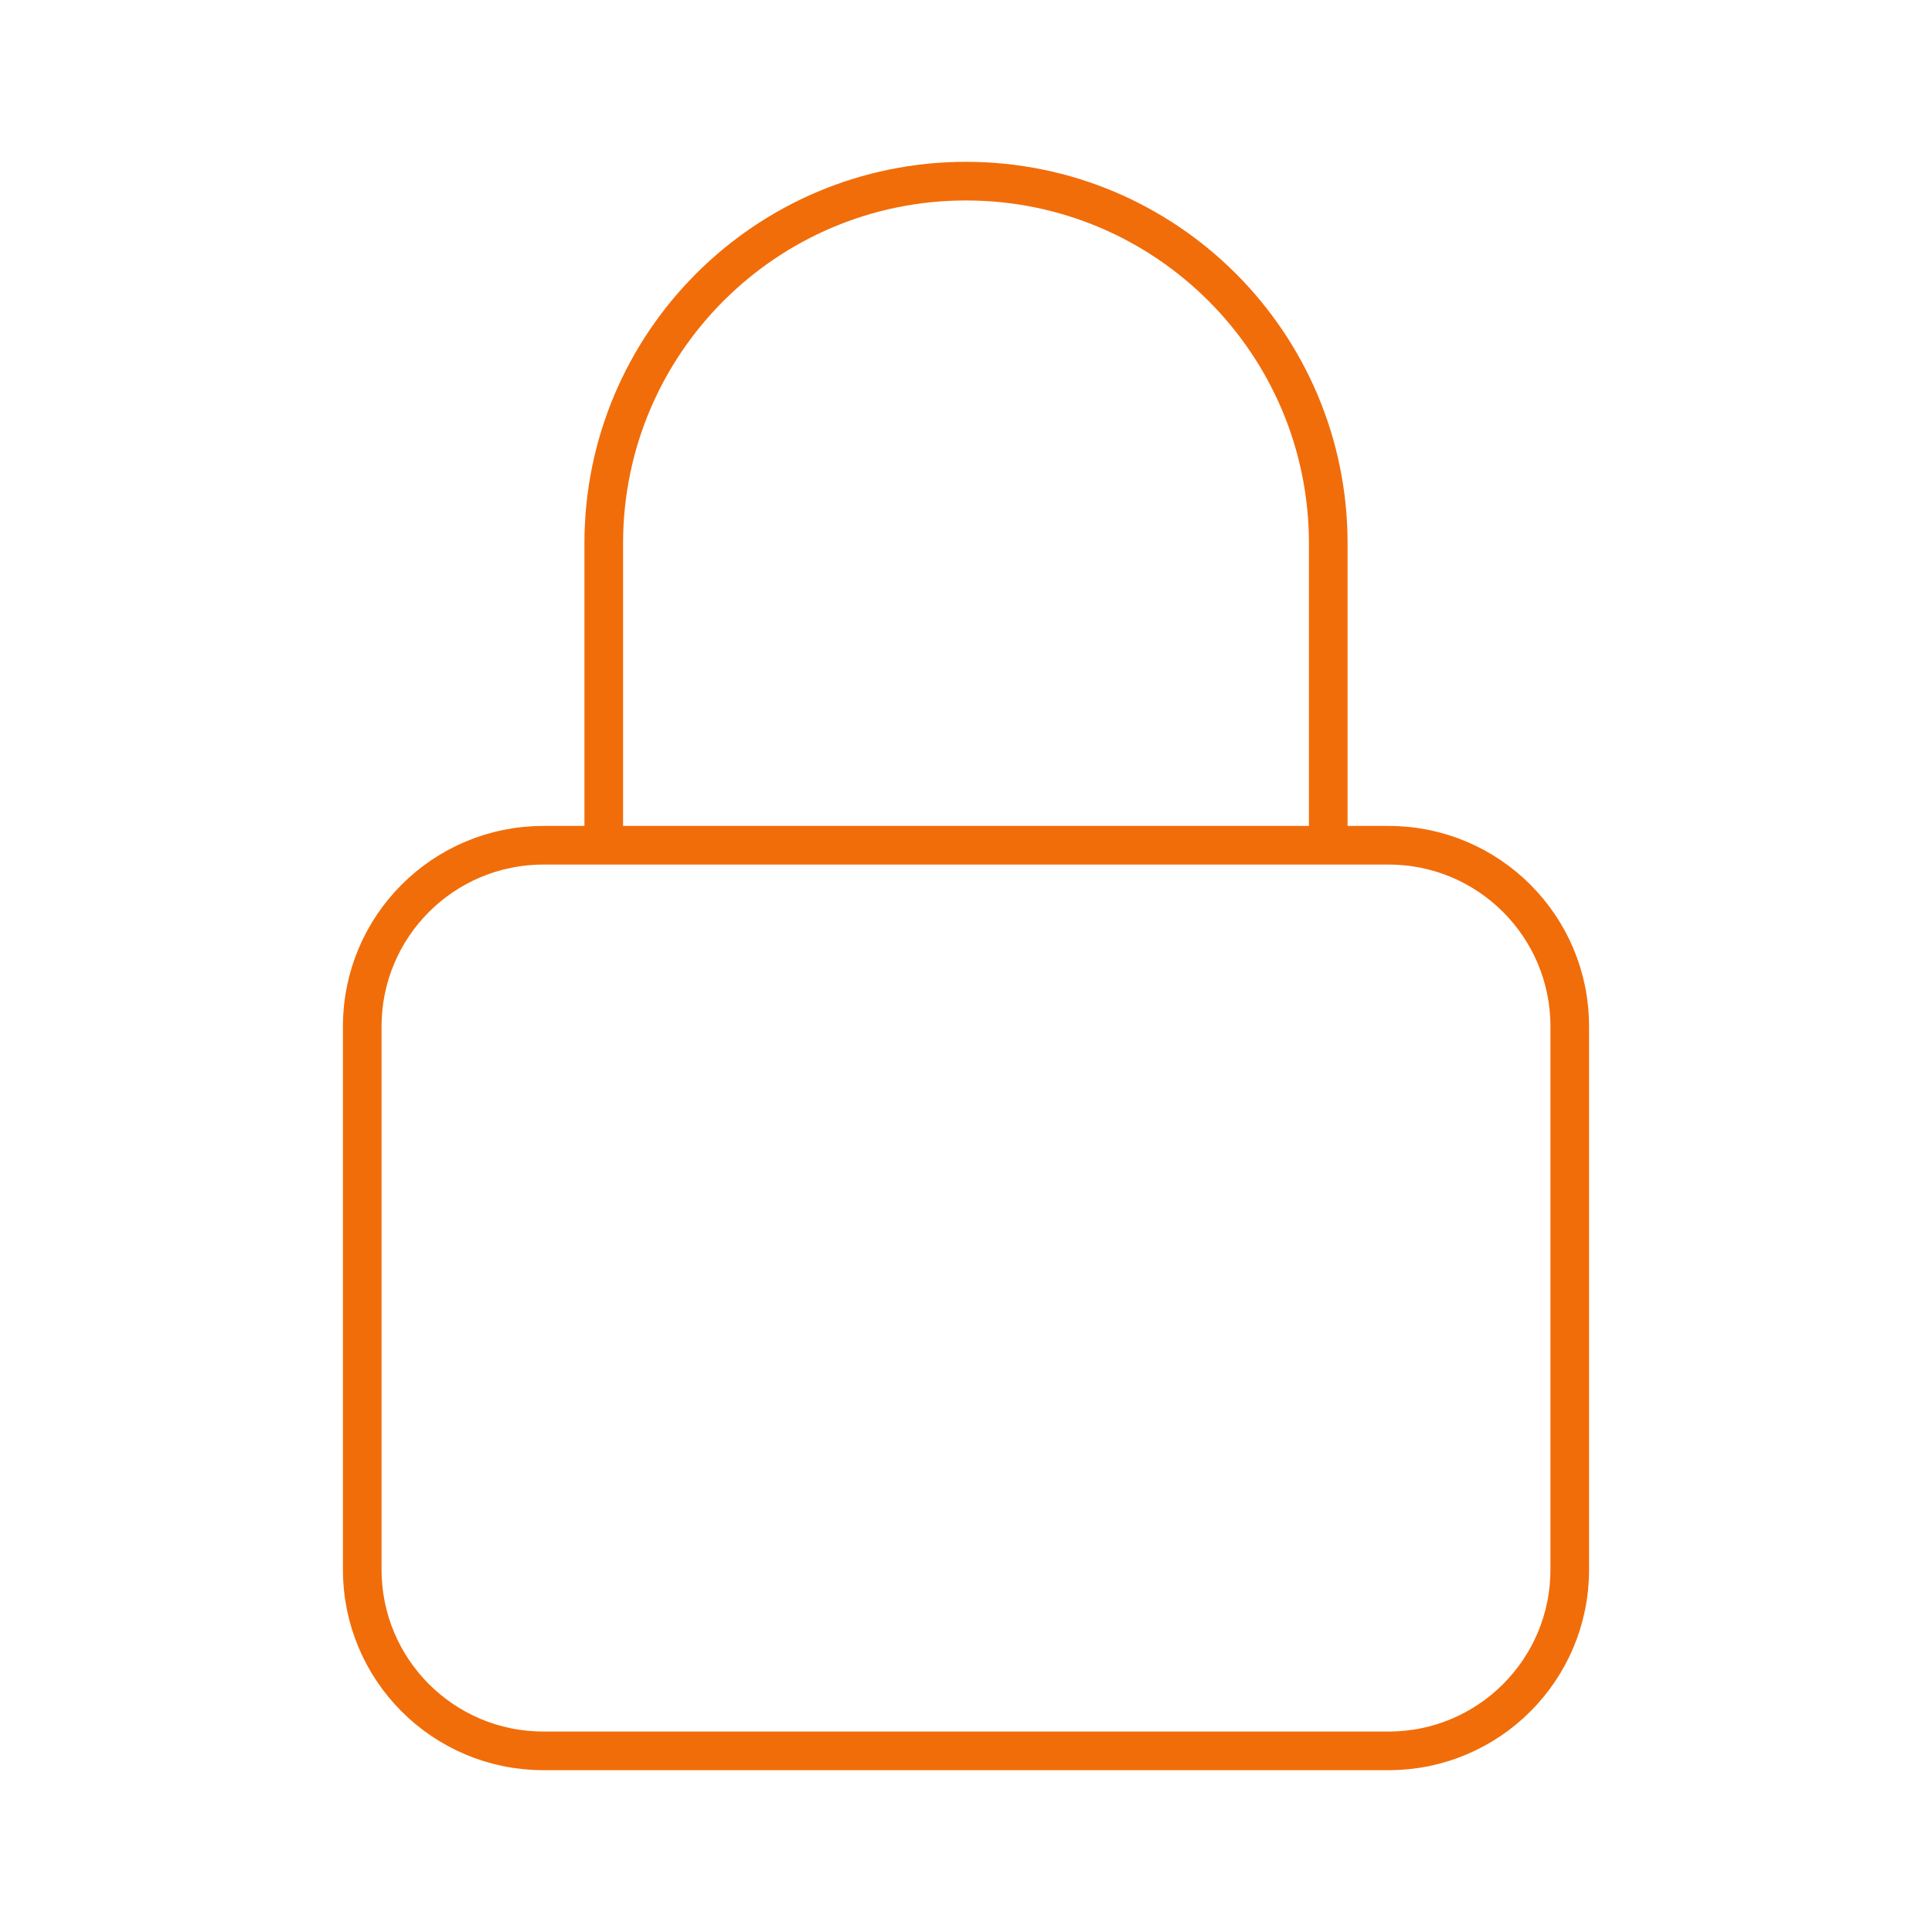 <svg width="50" height="50" viewBox="0 0 50 50" fill="none" xmlns="http://www.w3.org/2000/svg">
<path d="M34.375 21.875V14.062C34.375 8.885 30.178 4.688 25 4.688C19.822 4.688 15.625 8.885 15.625 14.062V21.875M14.062 45.312H35.938C38.526 45.312 40.625 43.214 40.625 40.625V26.562C40.625 23.974 38.526 21.875 35.938 21.875H14.062C11.474 21.875 9.375 23.974 9.375 26.562V40.625C9.375 43.214 11.474 45.312 14.062 45.312Z" stroke="#F16D0A" stroke-linecap="round" stroke-linejoin="round"/>
</svg>
